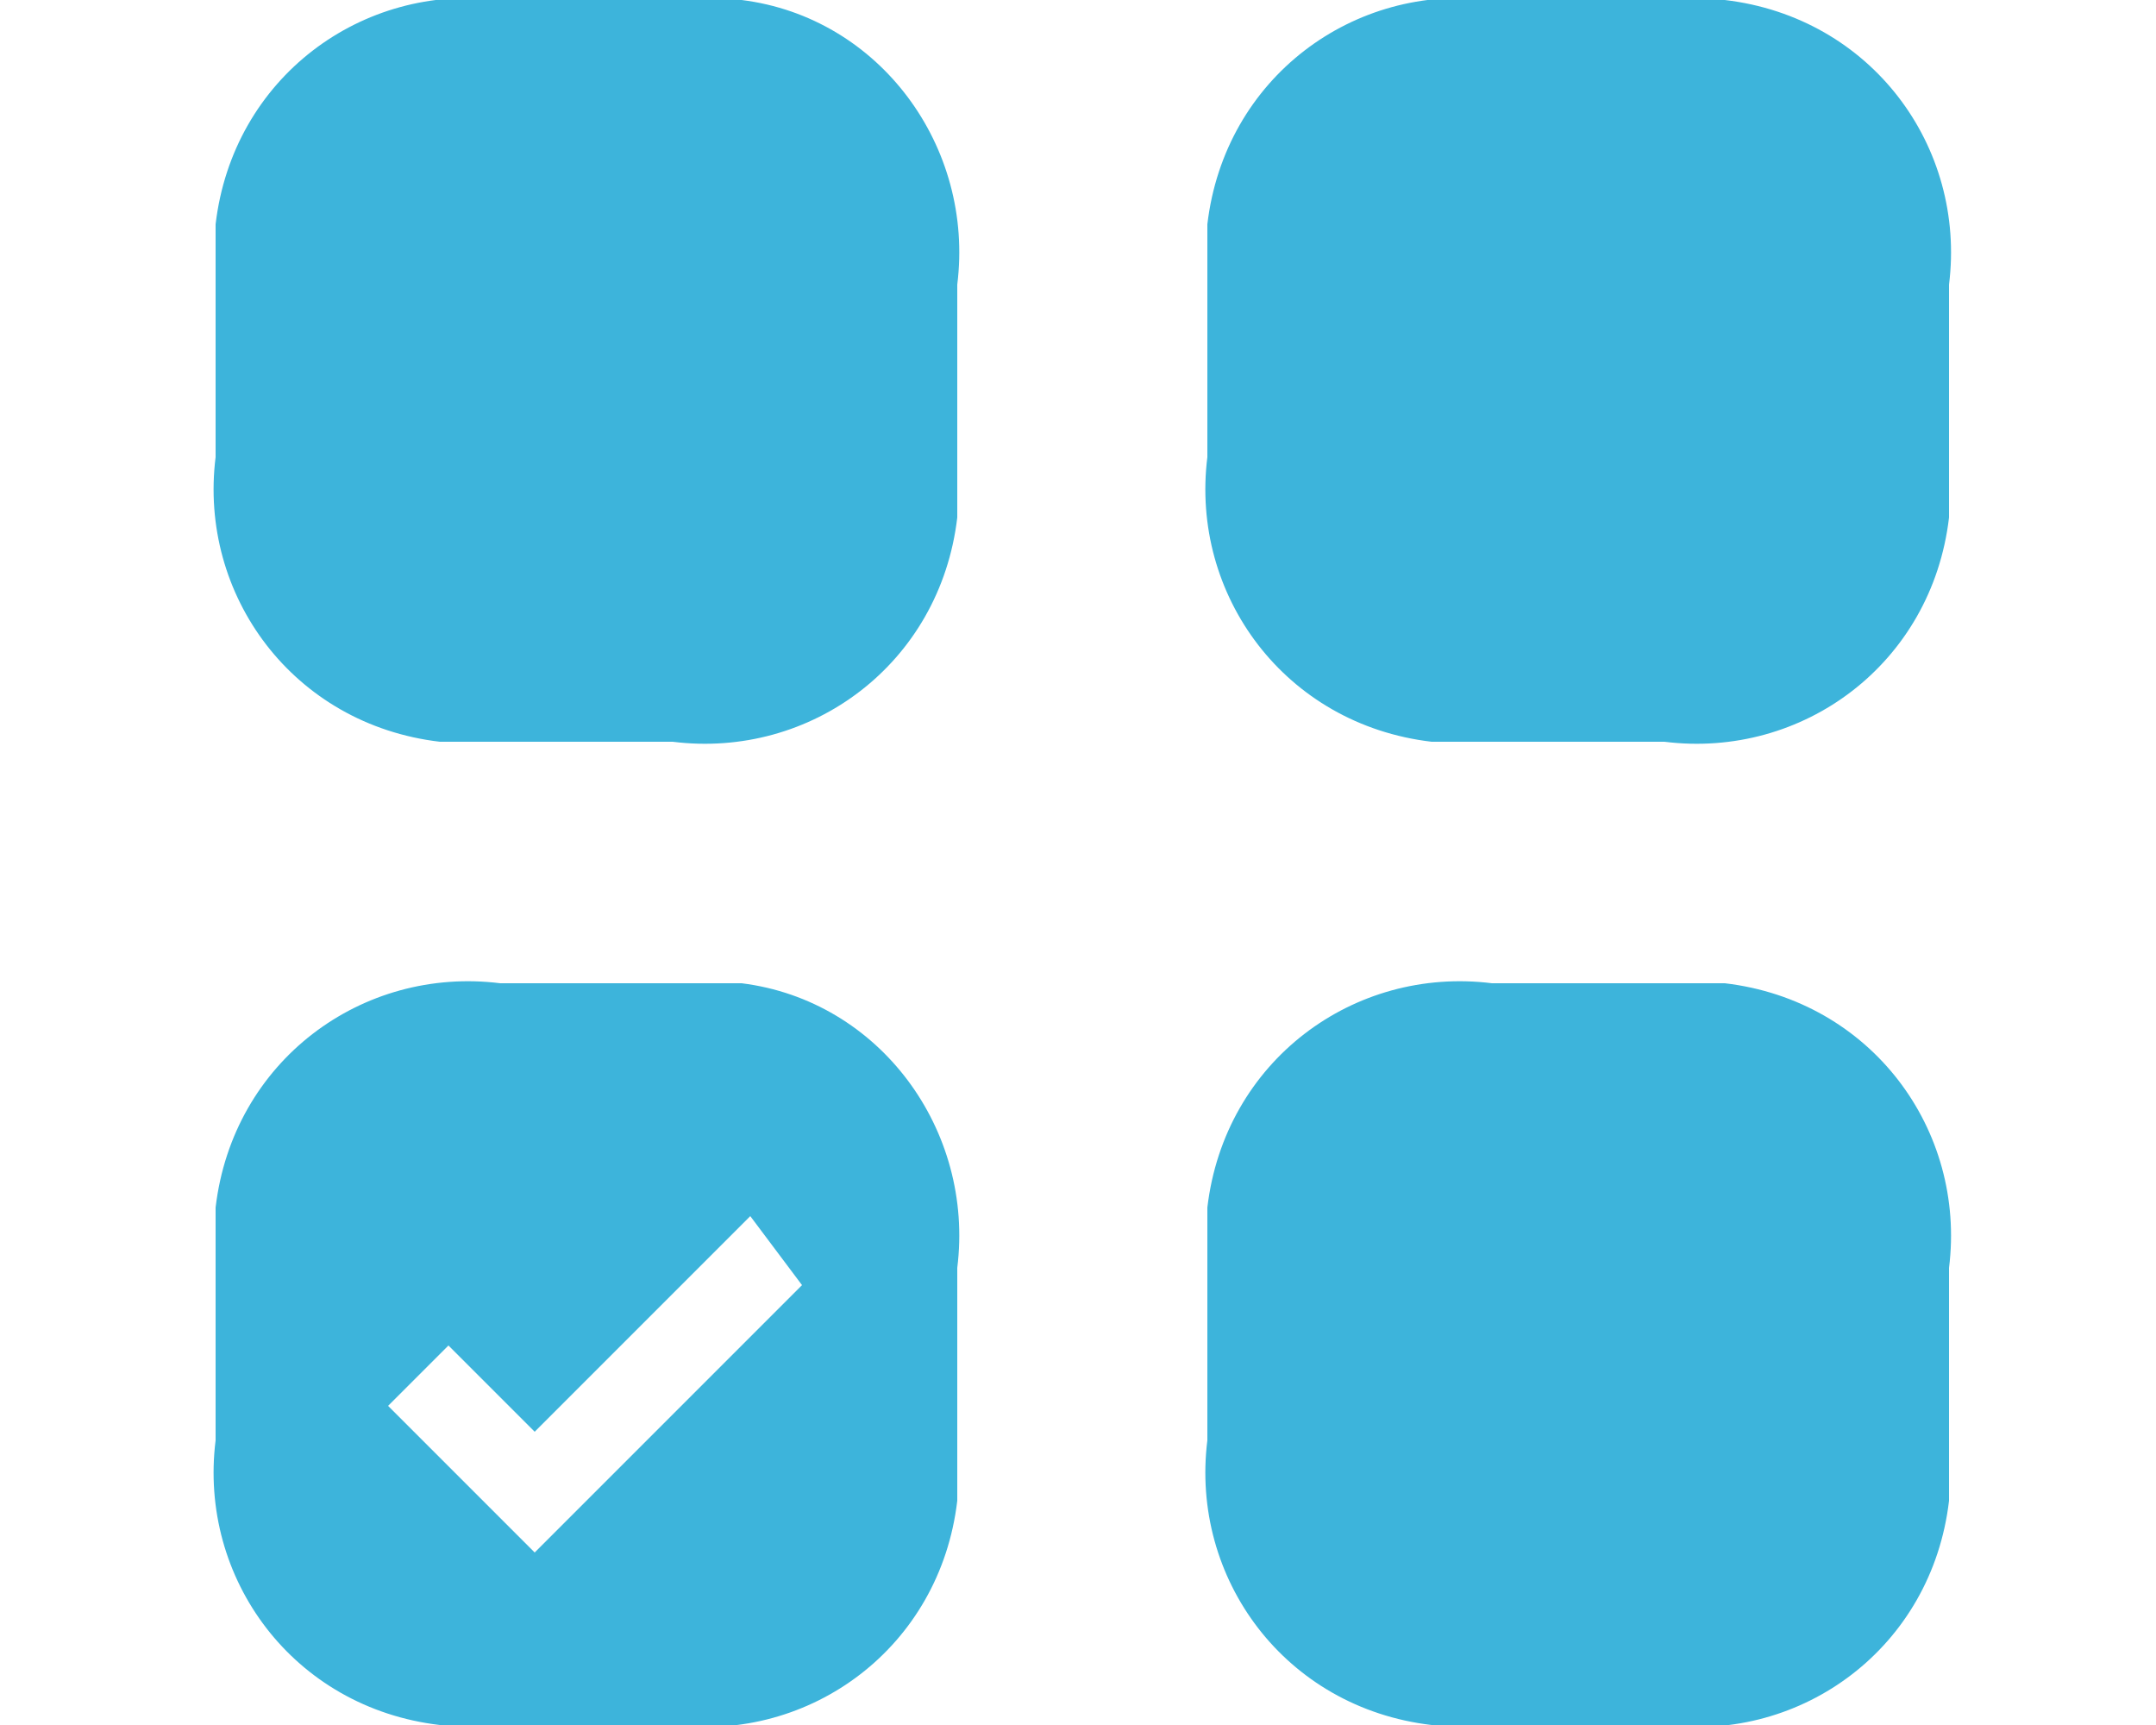 <?xml version="1.0" encoding="utf-8"?>
<!-- Generator: Adobe Illustrator 27.9.6, SVG Export Plug-In . SVG Version: 9.03 Build 54986)  -->
<svg version="1.1" id="レイヤー_1" xmlns="http://www.w3.org/2000/svg" xmlns:xlink="http://www.w3.org/1999/xlink" x="0px"
	 y="0px" viewBox="0 0 25 20" style="enable-background:new 0 0 25 20;" xml:space="preserve">
<style type="text/css">
	.st0{fill:#3DB4DB;}
</style>
<g>
	<path class="st0" d="M8.6,0C8.3,0,8,0,7.7,0H5.8C4.2-0.2,2.7,0.9,2.5,2.6c0,0.3,0,0.5,0,0.8v1.9C2.3,6.9,3.4,8.4,5.1,8.6
		c0.3,0,0.5,0,0.8,0h1.9c1.6,0.2,3.1-0.9,3.3-2.6c0-0.3,0-0.5,0-0.8V3.3C11.3,1.7,10.2,0.2,8.6,0z"/>
	<path class="st0" d="M16.6,8.6c0.3,0,0.5,0,0.8,0h1.9c1.6,0.2,3.1-0.9,3.3-2.6c0-0.3,0-0.5,0-0.8V3.3C22.8,1.7,21.7,0.2,20,0
		c-0.3,0-0.6,0-0.8,0h-1.9c-1.6-0.2-3.1,0.9-3.3,2.6c0,0.3,0,0.5,0,0.8v1.9C13.8,6.9,14.9,8.4,16.6,8.6z"/>
	<path class="st0" d="M20,11.4c-0.3,0-0.6,0-0.8,0h-1.9c-1.6-0.2-3.1,0.9-3.3,2.6c0,0.3,0,0.5,0,0.8v1.9c-0.2,1.6,0.9,3.1,2.6,3.3
		c0.3,0,0.5,0,0.8,0h1.9c1.6,0.2,3.1-0.9,3.3-2.6c0-0.3,0-0.5,0-0.8v-1.9C22.8,13.1,21.7,11.6,20,11.4z"/>
	<path class="st0" d="M8.6,11.4c-0.3,0-0.6,0-0.9,0H5.8c-1.6-0.2-3.1,0.9-3.3,2.6c0,0.3,0,0.5,0,0.8v1.9c-0.2,1.6,0.9,3.1,2.6,3.3
		c0.3,0,0.5,0,0.8,0h1.9c1.6,0.2,3.1-0.9,3.3-2.6c0-0.3,0-0.5,0-0.8v-1.9C11.3,13.1,10.2,11.6,8.6,11.4z M6.2,18l-1.7-1.7l0.7-0.7
		l1,1l2.5-2.5l0.6,0.8L6.2,18z"/>
</g>
</svg>
